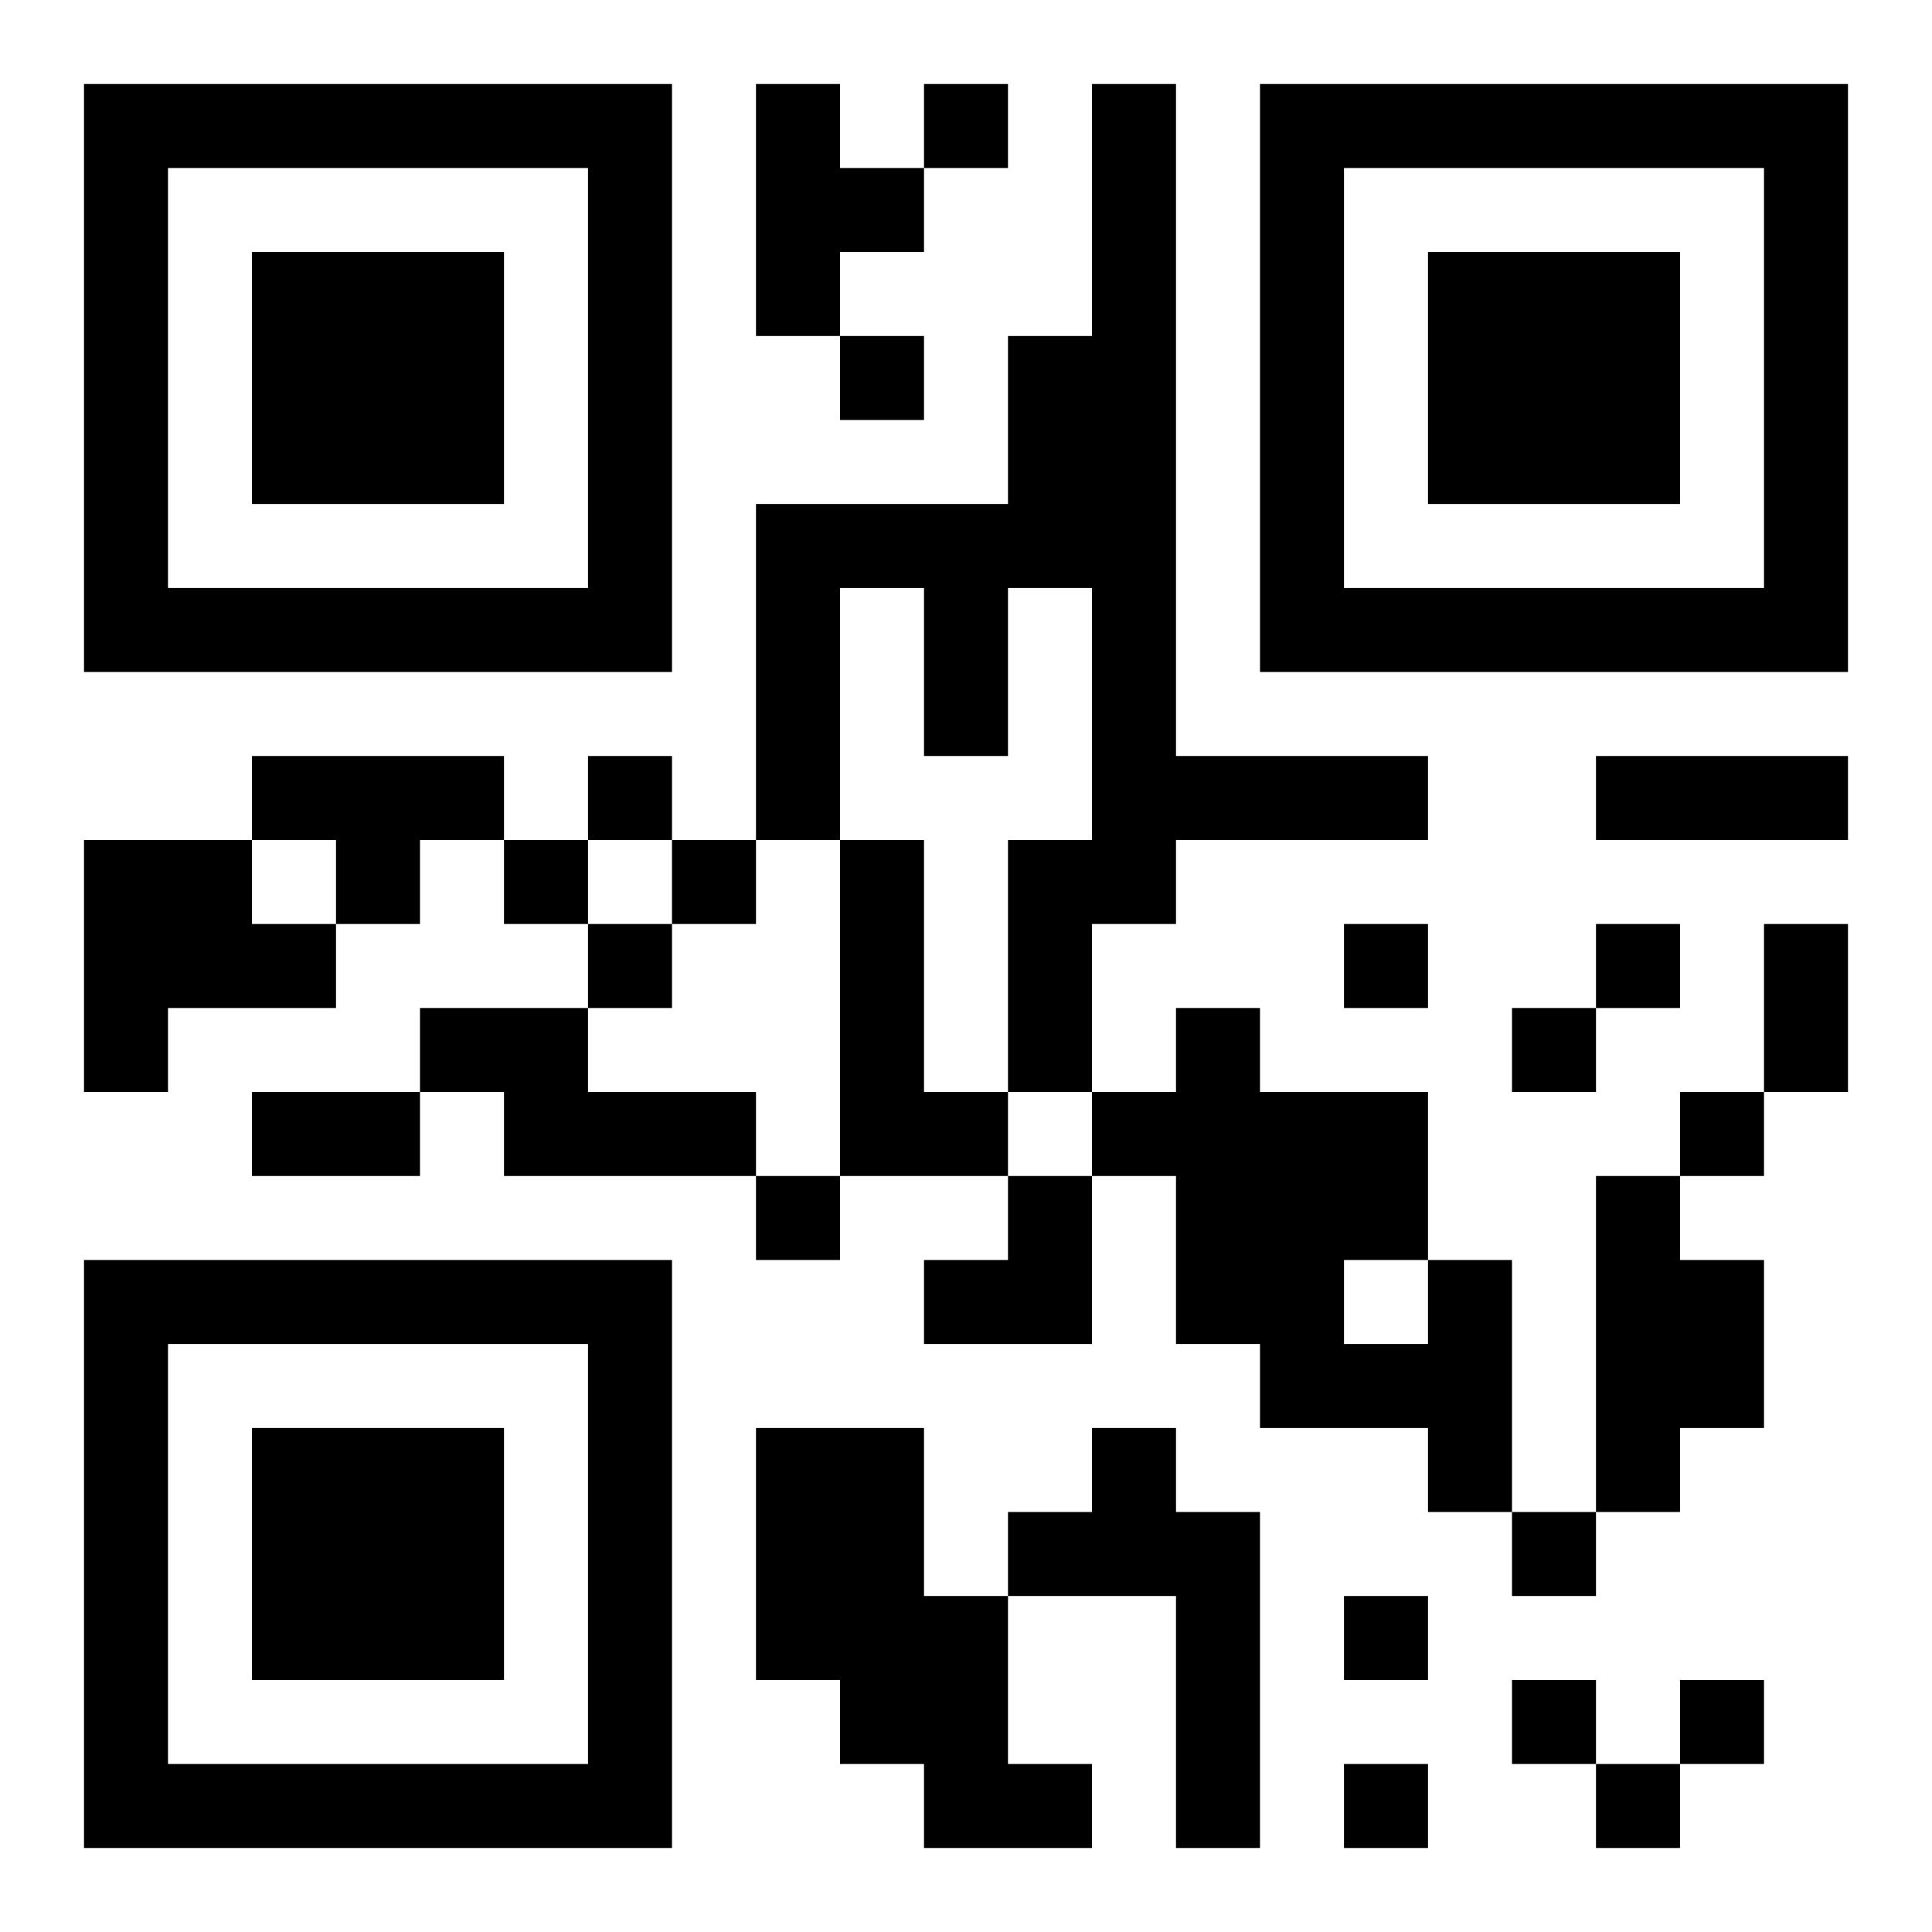 <?xml version="1.0" encoding="UTF-8"?>
<!DOCTYPE svg PUBLIC "-//W3C//DTD SVG 1.1//EN" "http://www.w3.org/Graphics/SVG/1.1/DTD/svg11.dtd">
<svg xmlns="http://www.w3.org/2000/svg" version="1.1" viewBox="0 0 23 23" stroke="none">
	<rect width="100%" height="100%" fill="#ffffff"/>
	<path d="M1,1h7v1h-7z M9,1h1v3h-1z M11,1h1v1h-1z M13,1h1v10h-1z M15,1h7v1h-7z M1,2h1v6h-1z M7,2h1v6h-1z M10,2h1v1h-1z M15,2h1v6h-1z M21,2h1v6h-1z M3,3h3v3h-3z M17,3h3v3h-3z M10,4h1v1h-1z M12,4h1v3h-1z M9,6h1v4h-1z M10,6h2v1h-2z M2,7h5v1h-5z M11,7h1v2h-1z M16,7h5v1h-5z M3,9h3v1h-3z M7,9h1v1h-1z M14,9h3v1h-3z M19,9h3v1h-3z M1,10h2v2h-2z M4,10h1v1h-1z M6,10h1v1h-1z M8,10h1v1h-1z M10,10h1v4h-1z M12,10h1v3h-1z M3,11h1v1h-1z M7,11h1v1h-1z M16,11h1v1h-1z M19,11h1v1h-1z M21,11h1v2h-1z M1,12h1v1h-1z M5,12h2v1h-2z M14,12h1v4h-1z M18,12h1v1h-1z M3,13h2v1h-2z M6,13h3v1h-3z M11,13h1v1h-1z M13,13h1v1h-1z M15,13h2v2h-2z M20,13h1v1h-1z M9,14h1v1h-1z M12,14h1v2h-1z M19,14h1v4h-1z M1,15h7v1h-7z M11,15h1v1h-1z M15,15h1v2h-1z M17,15h1v3h-1z M20,15h1v2h-1z M1,16h1v6h-1z M7,16h1v6h-1z M16,16h1v1h-1z M3,17h3v3h-3z M9,17h2v3h-2z M13,17h1v2h-1z M12,18h1v1h-1z M14,18h1v4h-1z M18,18h1v1h-1z M11,19h1v3h-1z M16,19h1v1h-1z M10,20h1v1h-1z M18,20h1v1h-1z M20,20h1v1h-1z M2,21h5v1h-5z M12,21h1v1h-1z M16,21h1v1h-1z M19,21h1v1h-1z" fill="#000000"/>
</svg>
